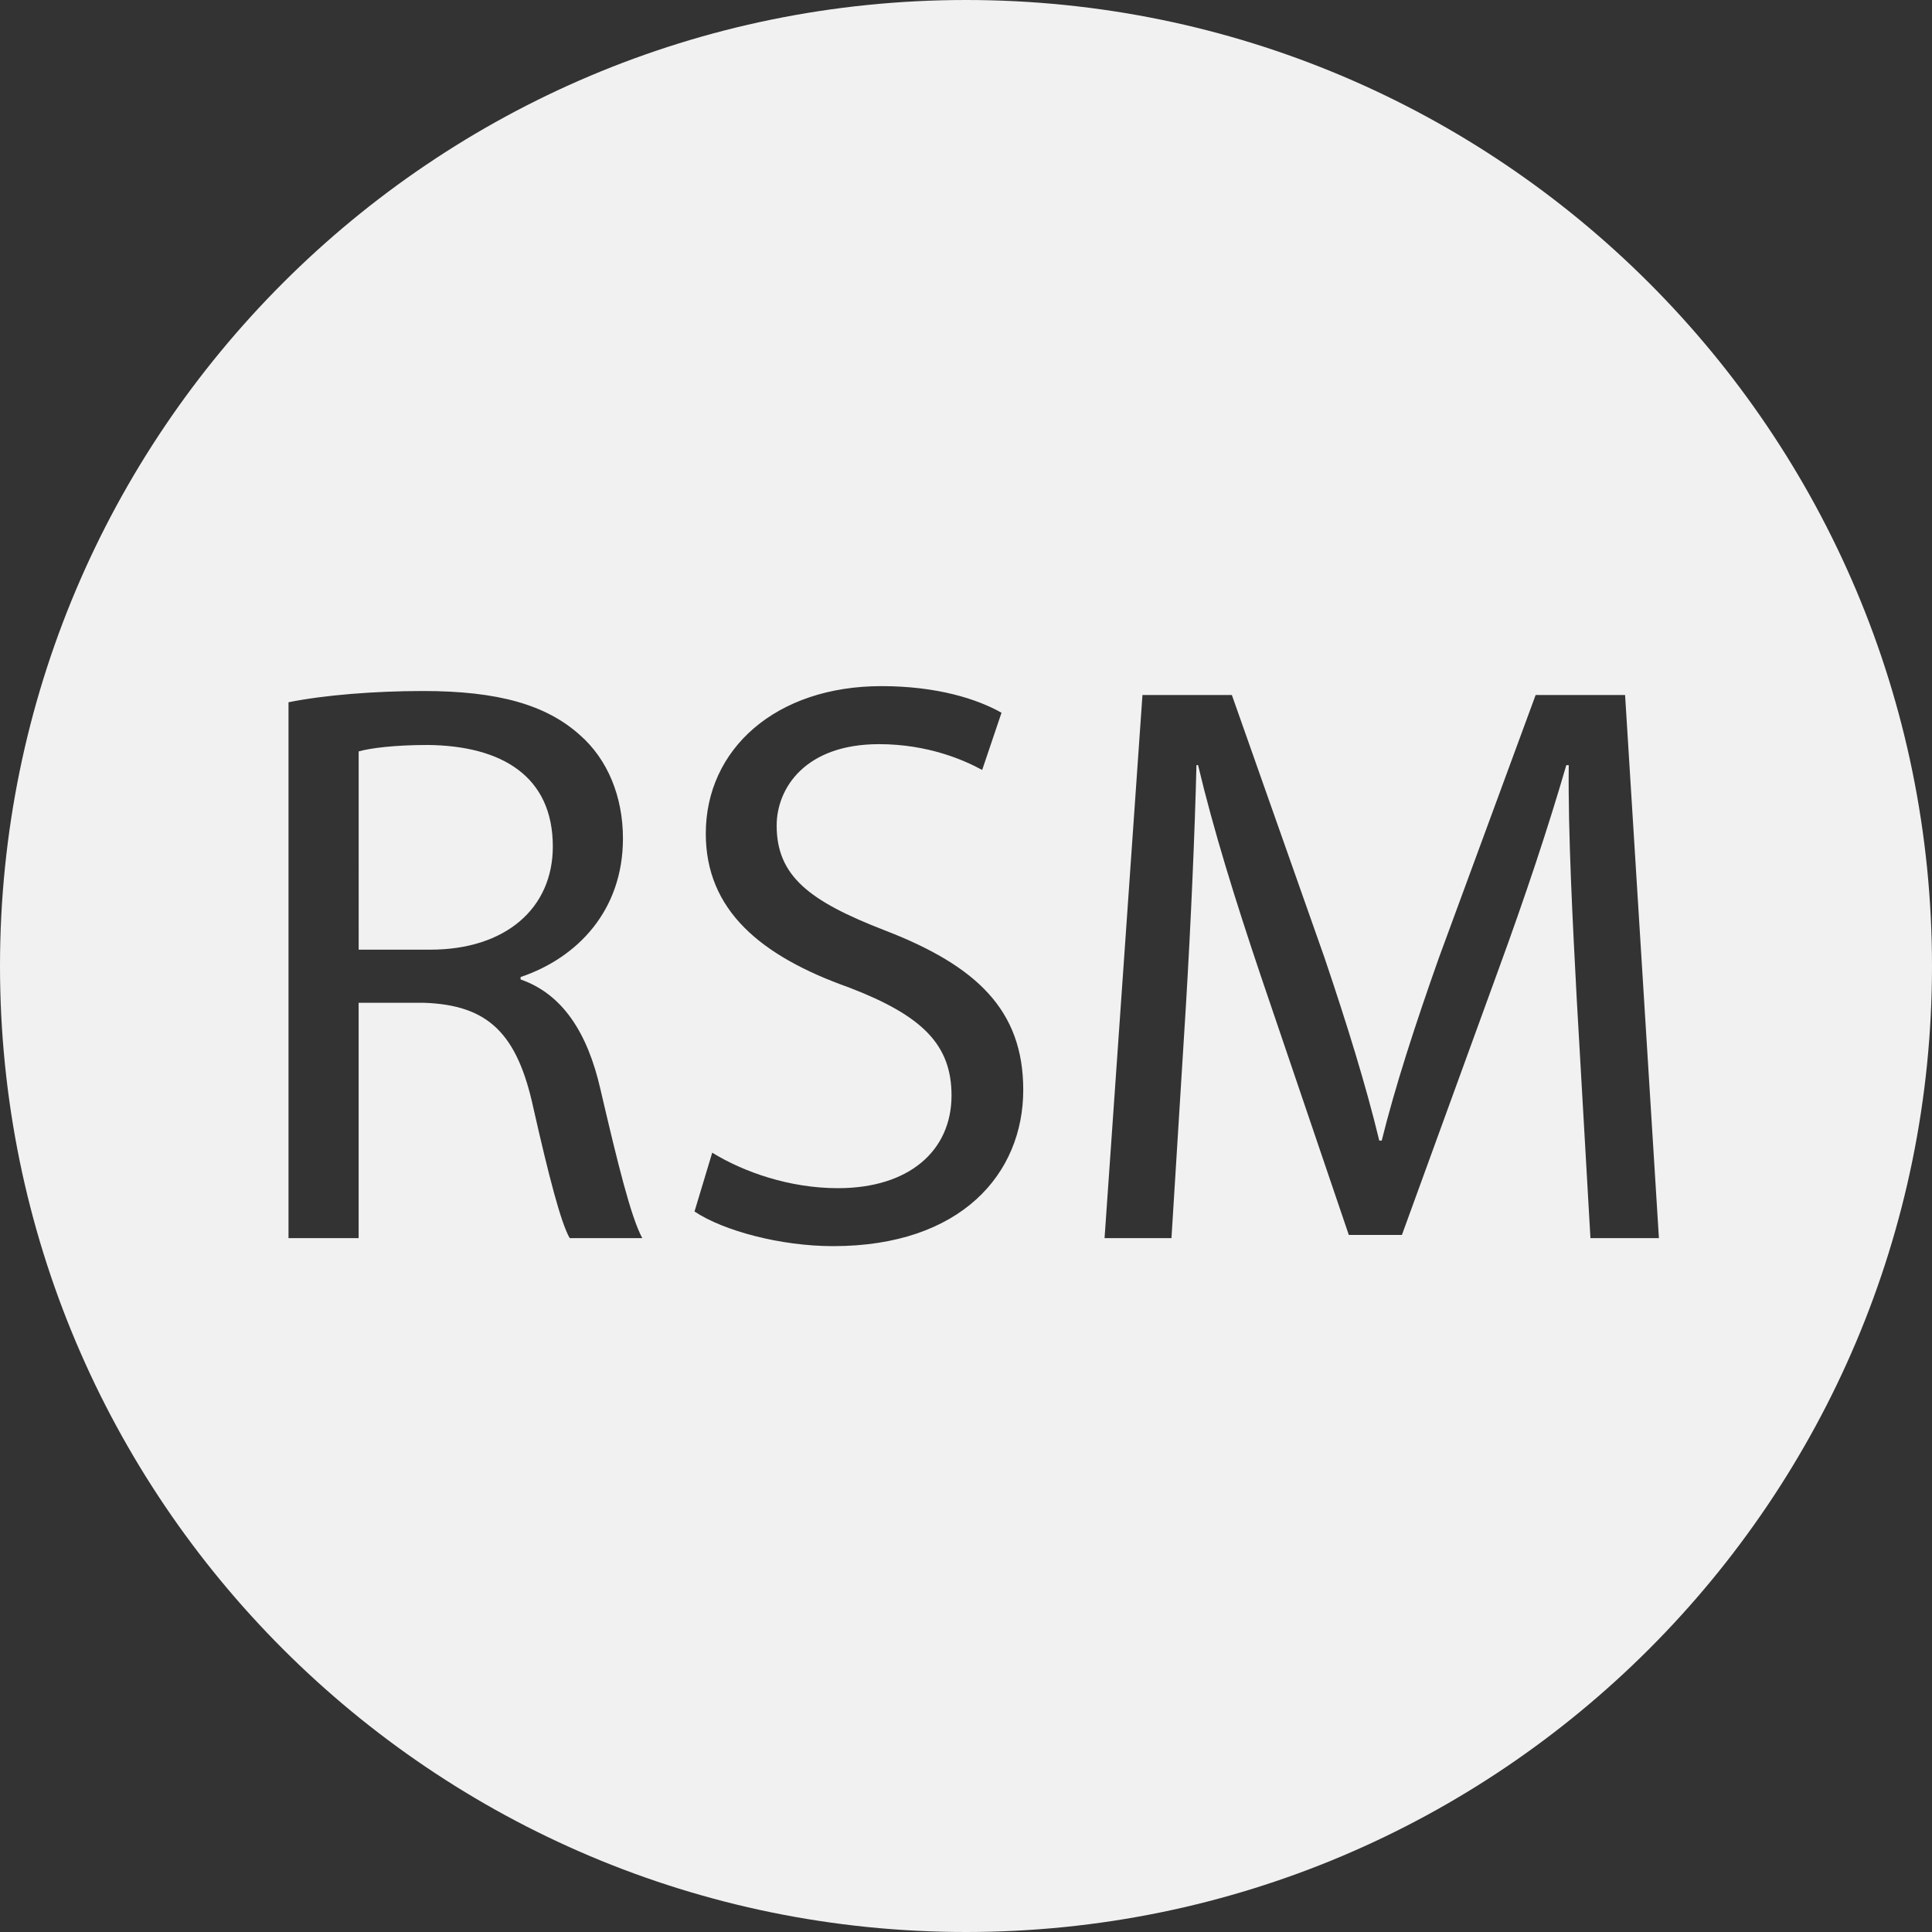 <?xml version="1.0" encoding="iso-8859-1"?>
<!-- Generator: Adobe Illustrator 16.0.0, SVG Export Plug-In . SVG Version: 6.00 Build 0)  -->
<!DOCTYPE svg PUBLIC "-//W3C//DTD SVG 1.1//EN" "http://www.w3.org/Graphics/SVG/1.1/DTD/svg11.dtd">
<svg version="1.1" xmlns="http://www.w3.org/2000/svg" xmlns:xlink="http://www.w3.org/1999/xlink" x="0px" y="0px" width="57px"
	 height="57px" viewBox="0 0 57 57" style="enable-background:new 0 0 57 57;" xml:space="preserve">
<rect x="0" y="0" width="57" height="57" fill="#333333" stroke="none"/>
<g id="_x31_3BS_x5F_B_x5F_LG_x5F_01">
	<path style="fill:#F1F1F2;" d="M57,28.5C57,44.24,44.24,57,28.5,57S0,44.24,0,28.5S12.76,0,28.5,0S57,12.76,57,28.5z M8.512,36.528
		h2.069v-6.942h1.948c1.878,0.071,2.734,0.904,3.21,3.114c0.452,1.997,0.808,3.377,1.069,3.828h2.141
		c-0.334-0.618-0.715-2.163-1.236-4.398c-0.38-1.663-1.118-2.804-2.354-3.233v-0.071c1.688-0.57,3.02-1.972,3.02-4.089
		c0-1.236-0.452-2.33-1.261-3.043c-0.999-0.903-2.425-1.307-4.635-1.307c-1.426,0-2.924,0.119-3.971,0.332V36.528z M10.581,22.169
		c0.332-0.095,1.046-0.19,2.043-0.19c2.188,0.024,3.686,0.927,3.686,2.996c0,1.83-1.403,3.043-3.613,3.043h-2.115V22.169z
		 M20.49,35.743c0.856,0.571,2.543,1.022,4.089,1.022c3.779,0,5.61-2.139,5.61-4.611c0-2.354-1.379-3.661-4.089-4.707
		c-2.211-0.856-3.186-1.594-3.186-3.091c0-1.094,0.833-2.401,3.02-2.401c1.45,0,2.519,0.475,3.043,0.761l0.571-1.688
		c-0.715-0.405-1.902-0.785-3.543-0.785c-3.114,0-5.182,1.855-5.182,4.351c0,2.259,1.616,3.614,4.231,4.542
		c2.163,0.831,3.019,1.687,3.019,3.185c0,1.616-1.236,2.734-3.352,2.734c-1.426,0-2.781-0.476-3.708-1.047L20.49,35.743z
		 M46.923,36.528h2.02l-0.998-16.023h-2.639l-2.853,7.75c-0.715,2.021-1.285,3.78-1.688,5.396h-0.072
		c-0.403-1.663-0.95-3.423-1.616-5.396l-2.733-7.75h-2.638l-1.118,16.023h1.974l0.427-6.871c0.144-2.4,0.262-5.086,0.31-7.083h0.048
		c0.452,1.902,1.093,3.969,1.854,6.228l2.593,7.632h1.567l2.829-7.773c0.809-2.211,1.475-4.208,2.021-6.086h0.072
		c-0.023,1.997,0.118,4.683,0.237,6.918L46.923,36.528z"/>
</g>
<g id="Layer_1">
</g>
</svg>
